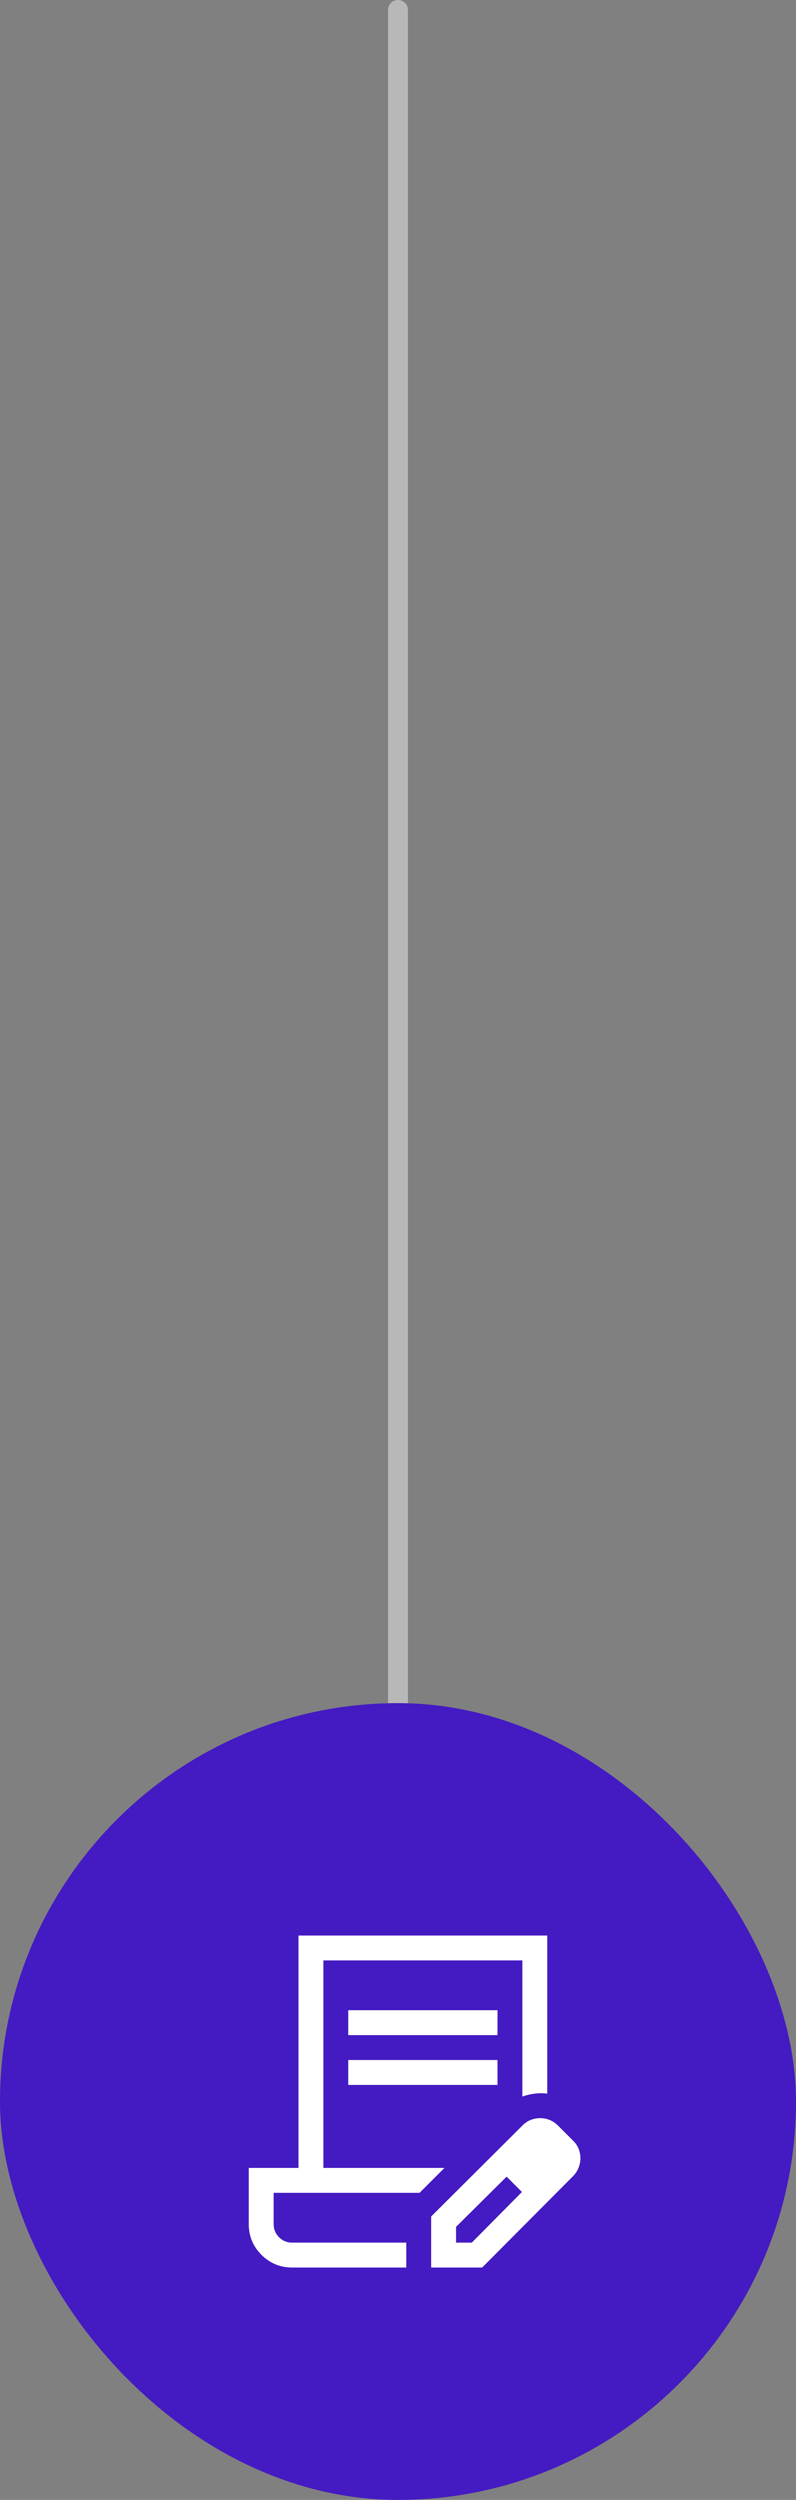 <svg width="80" height="251" viewBox="0 0 80 251" fill="none" xmlns="http://www.w3.org/2000/svg">
<rect x="0" y="0" width="80" height="251" fill="#808080" stroke="none"/>
<path d="M40 171L40 1" stroke="#B8B8B8" stroke-width="2" stroke-linecap="round"/>
<rect y="171" width="80" height="80" rx="40" fill="#441AC2"/>
<mask id="mask0_3840_11086" style="mask-type:alpha" maskUnits="userSpaceOnUse" x="15" y="186" width="50" height="50">
<rect x="15" y="186" width="50" height="50" fill="#D9D9D9"/>
</mask>
<g mask="url(#mask0_3840_11086)">
<path d="M35 204.333V201.833H50V204.333H35ZM35 209.333V206.833H50V209.333H35ZM40.833 227.667H29.375C28.16 227.667 27.127 227.241 26.276 226.39C25.425 225.54 25 224.507 25 223.292V217.667H30V194.333H55V210.208C54.583 210.153 54.161 210.152 53.735 210.207C53.307 210.262 52.896 210.359 52.5 210.5V196.833H32.5V217.667H44.667L42.167 220.167H27.5V223.292C27.5 223.823 27.681 224.268 28.042 224.627C28.403 224.987 28.833 225.167 29.333 225.167H40.833V227.667ZM43.333 227.667V222.542L52.542 213.375C52.792 213.125 53.069 212.944 53.375 212.833C53.681 212.722 53.986 212.667 54.292 212.667C54.625 212.667 54.944 212.729 55.25 212.854C55.556 212.979 55.833 213.167 56.083 213.417L57.625 214.958C57.875 215.208 58.056 215.486 58.167 215.792C58.278 216.097 58.333 216.403 58.333 216.708C58.333 217.014 58.271 217.326 58.146 217.646C58.021 217.965 57.835 218.25 57.587 218.5L48.458 227.667H43.333ZM45.833 225.167H47.417L52.458 220.083L51.708 219.292L50.917 218.542L45.833 223.583V225.167ZM51.708 219.292L50.917 218.542L52.458 220.083L51.708 219.292Z" fill="white"/>
</g>
</svg>
